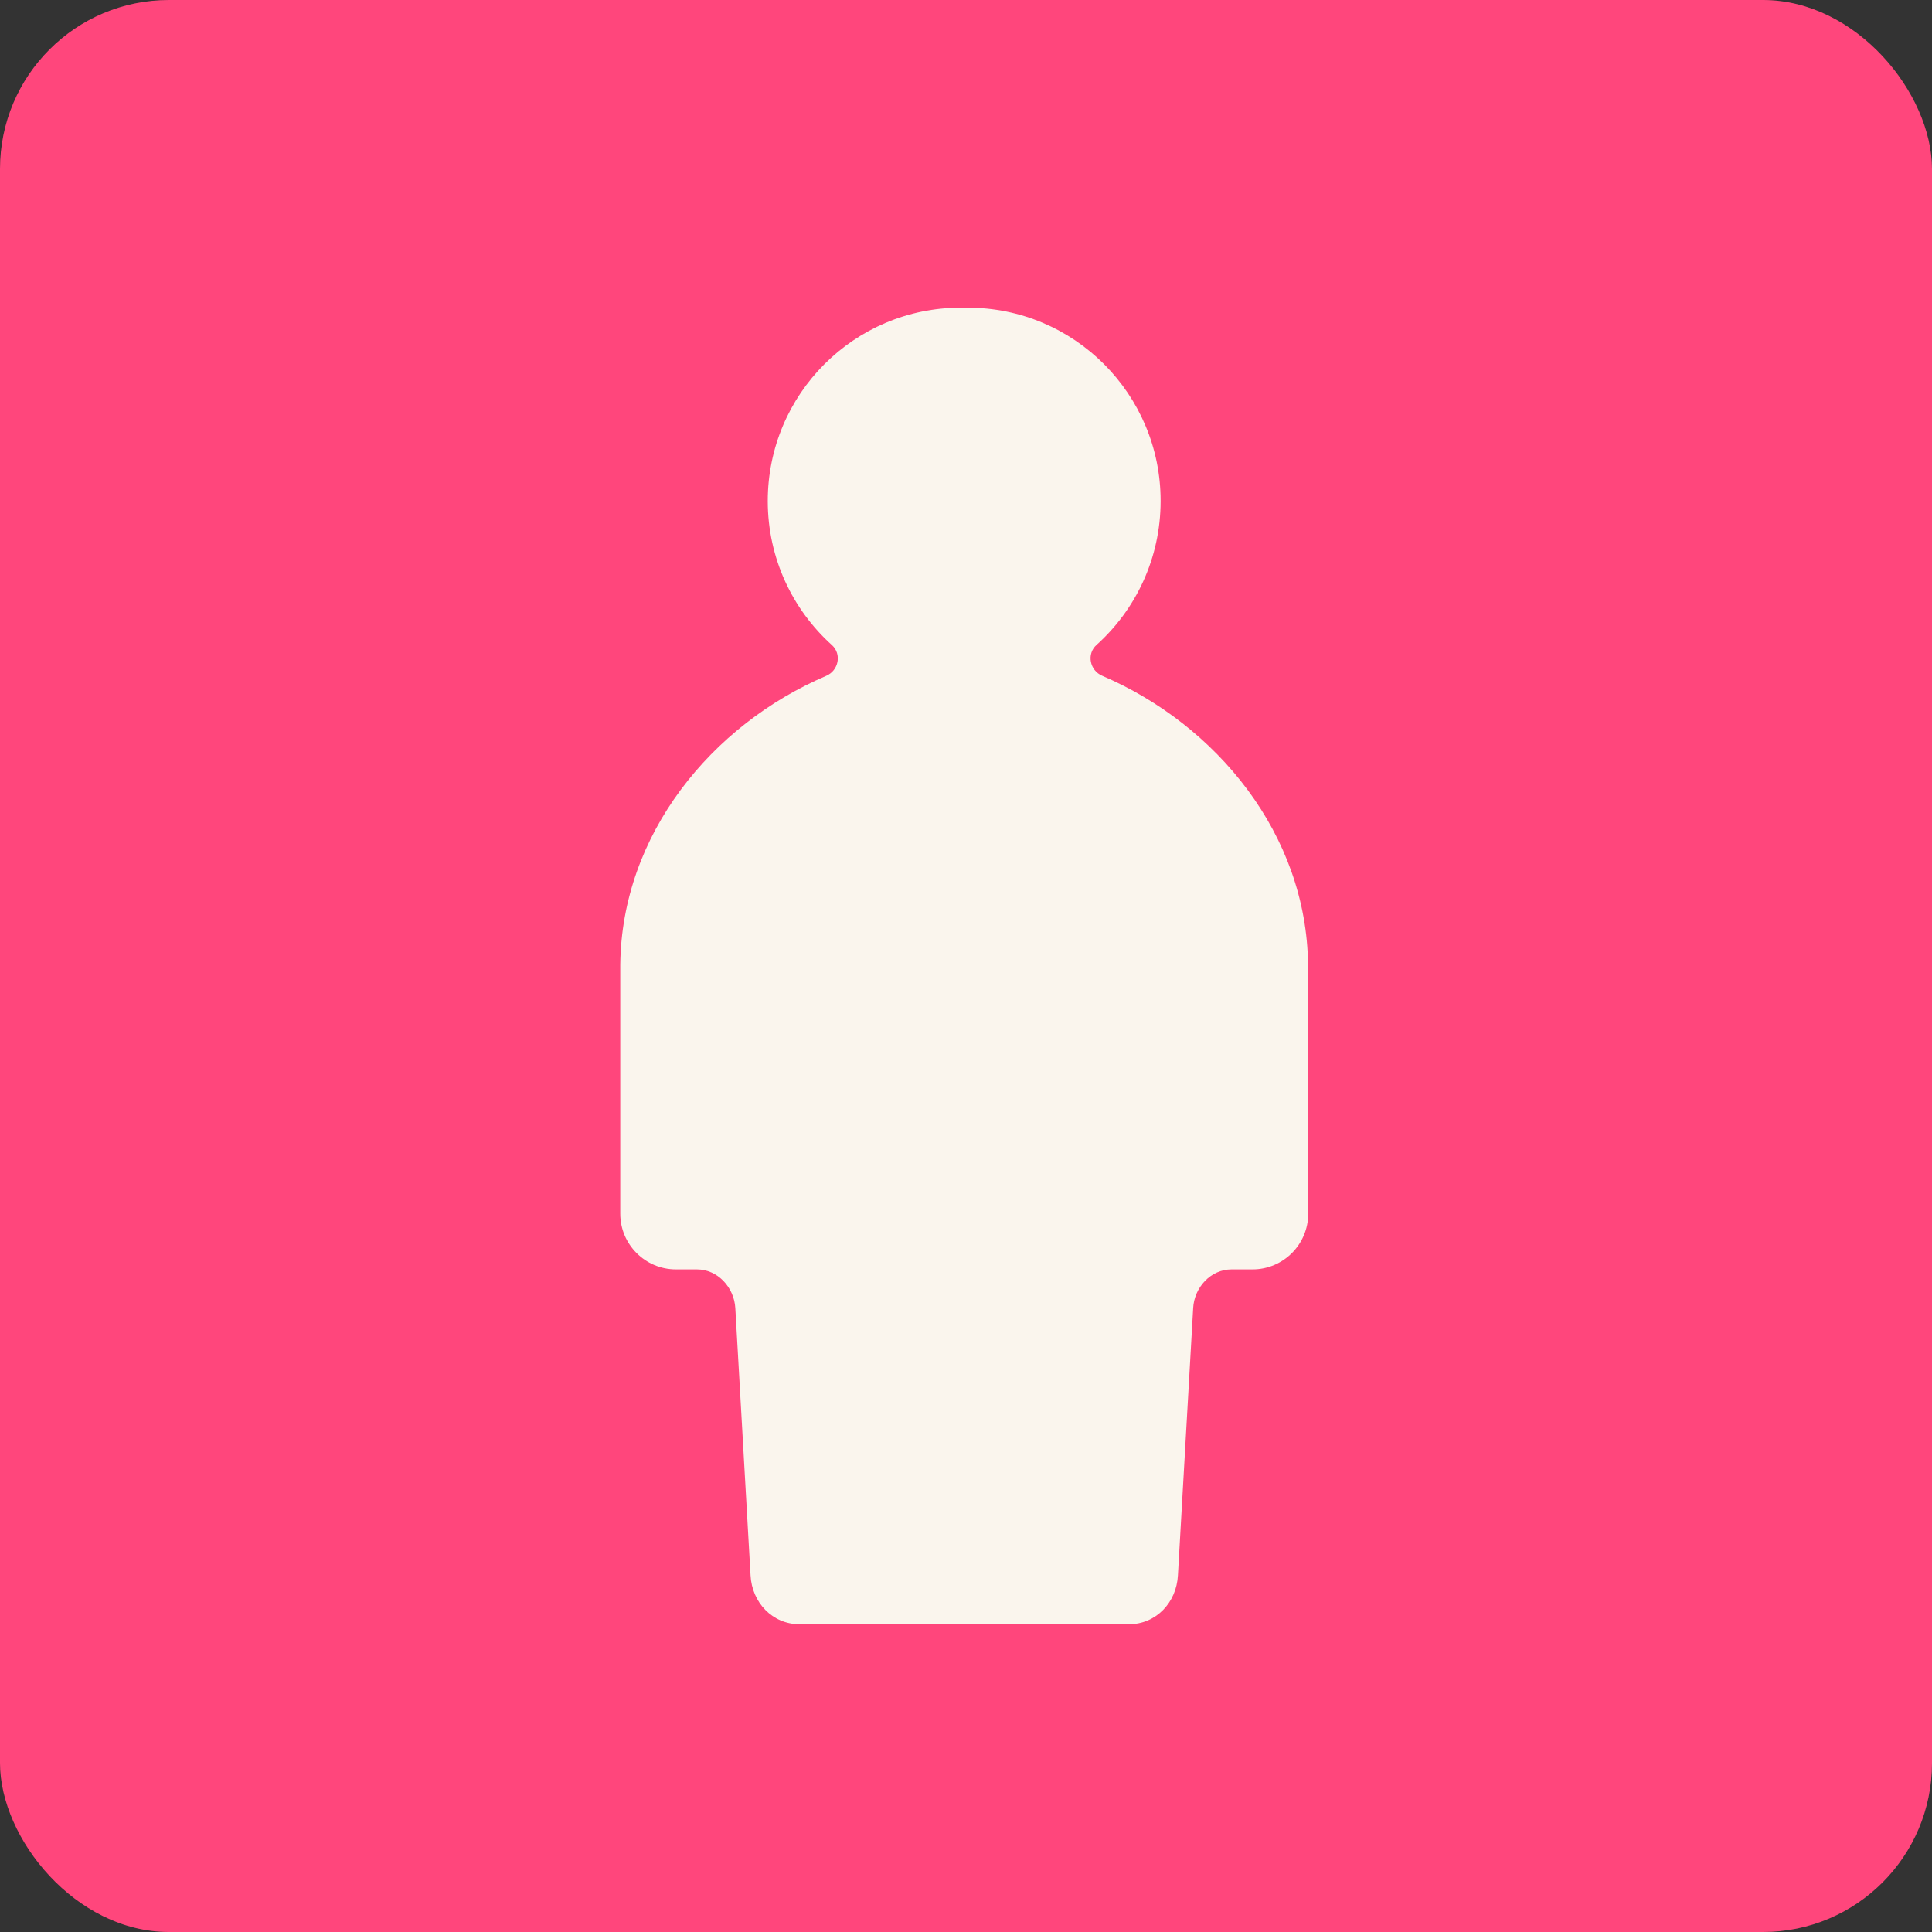 <?xml version="1.0" encoding="UTF-8"?> <svg xmlns="http://www.w3.org/2000/svg" width="90" height="90" viewBox="0 0 90 90" fill="none"><rect x="0" y="0" width="90" height="90" fill="#333333" stroke="none"/><g clip-path="url(#clip0_21_783)"><rect x="-0" width="90" height="90" rx="7.871" fill="#FF467C"></rect><g clip-path="url(#clip1_21_783)"><path d="M60.934 44.95C60.873 38.868 56.672 33.761 51.344 31.48C50.763 31.231 50.61 30.465 51.079 30.045C52.912 28.397 54.066 26.003 54.066 23.337C54.07 18.362 50.041 14.329 45.074 14.333C45.022 14.333 44.97 14.333 44.918 14.337C44.865 14.337 44.813 14.333 44.761 14.333C39.794 14.329 35.765 18.362 35.765 23.341C35.765 26.003 36.92 28.397 38.752 30.049C39.221 30.47 39.068 31.235 38.487 31.484C33.155 33.761 28.954 38.868 28.894 44.95C28.894 45.239 28.894 45.239 28.894 45.239V56.536C28.894 57.971 30.056 59.134 31.491 59.134H32.47C33.432 59.134 34.202 59.976 34.254 60.942L34.963 73.386C35.027 74.649 35.981 75.663 37.24 75.663H52.595C53.854 75.663 54.808 74.649 54.872 73.386L55.582 60.942C55.63 59.976 56.399 59.134 57.366 59.134H58.344C59.779 59.134 60.942 57.971 60.942 56.536V45.239C60.942 45.239 60.942 45.239 60.942 44.95H60.934Z" fill="#FAF5ED"></path></g></g><defs><clipPath id="clip0_21_783"><rect width="90" height="90" fill="white"></rect></clipPath><clipPath id="clip1_21_783"><rect width="60.78" height="61.33" fill="white" transform="translate(14.583 14.333)"></rect></clipPath></defs></svg> 